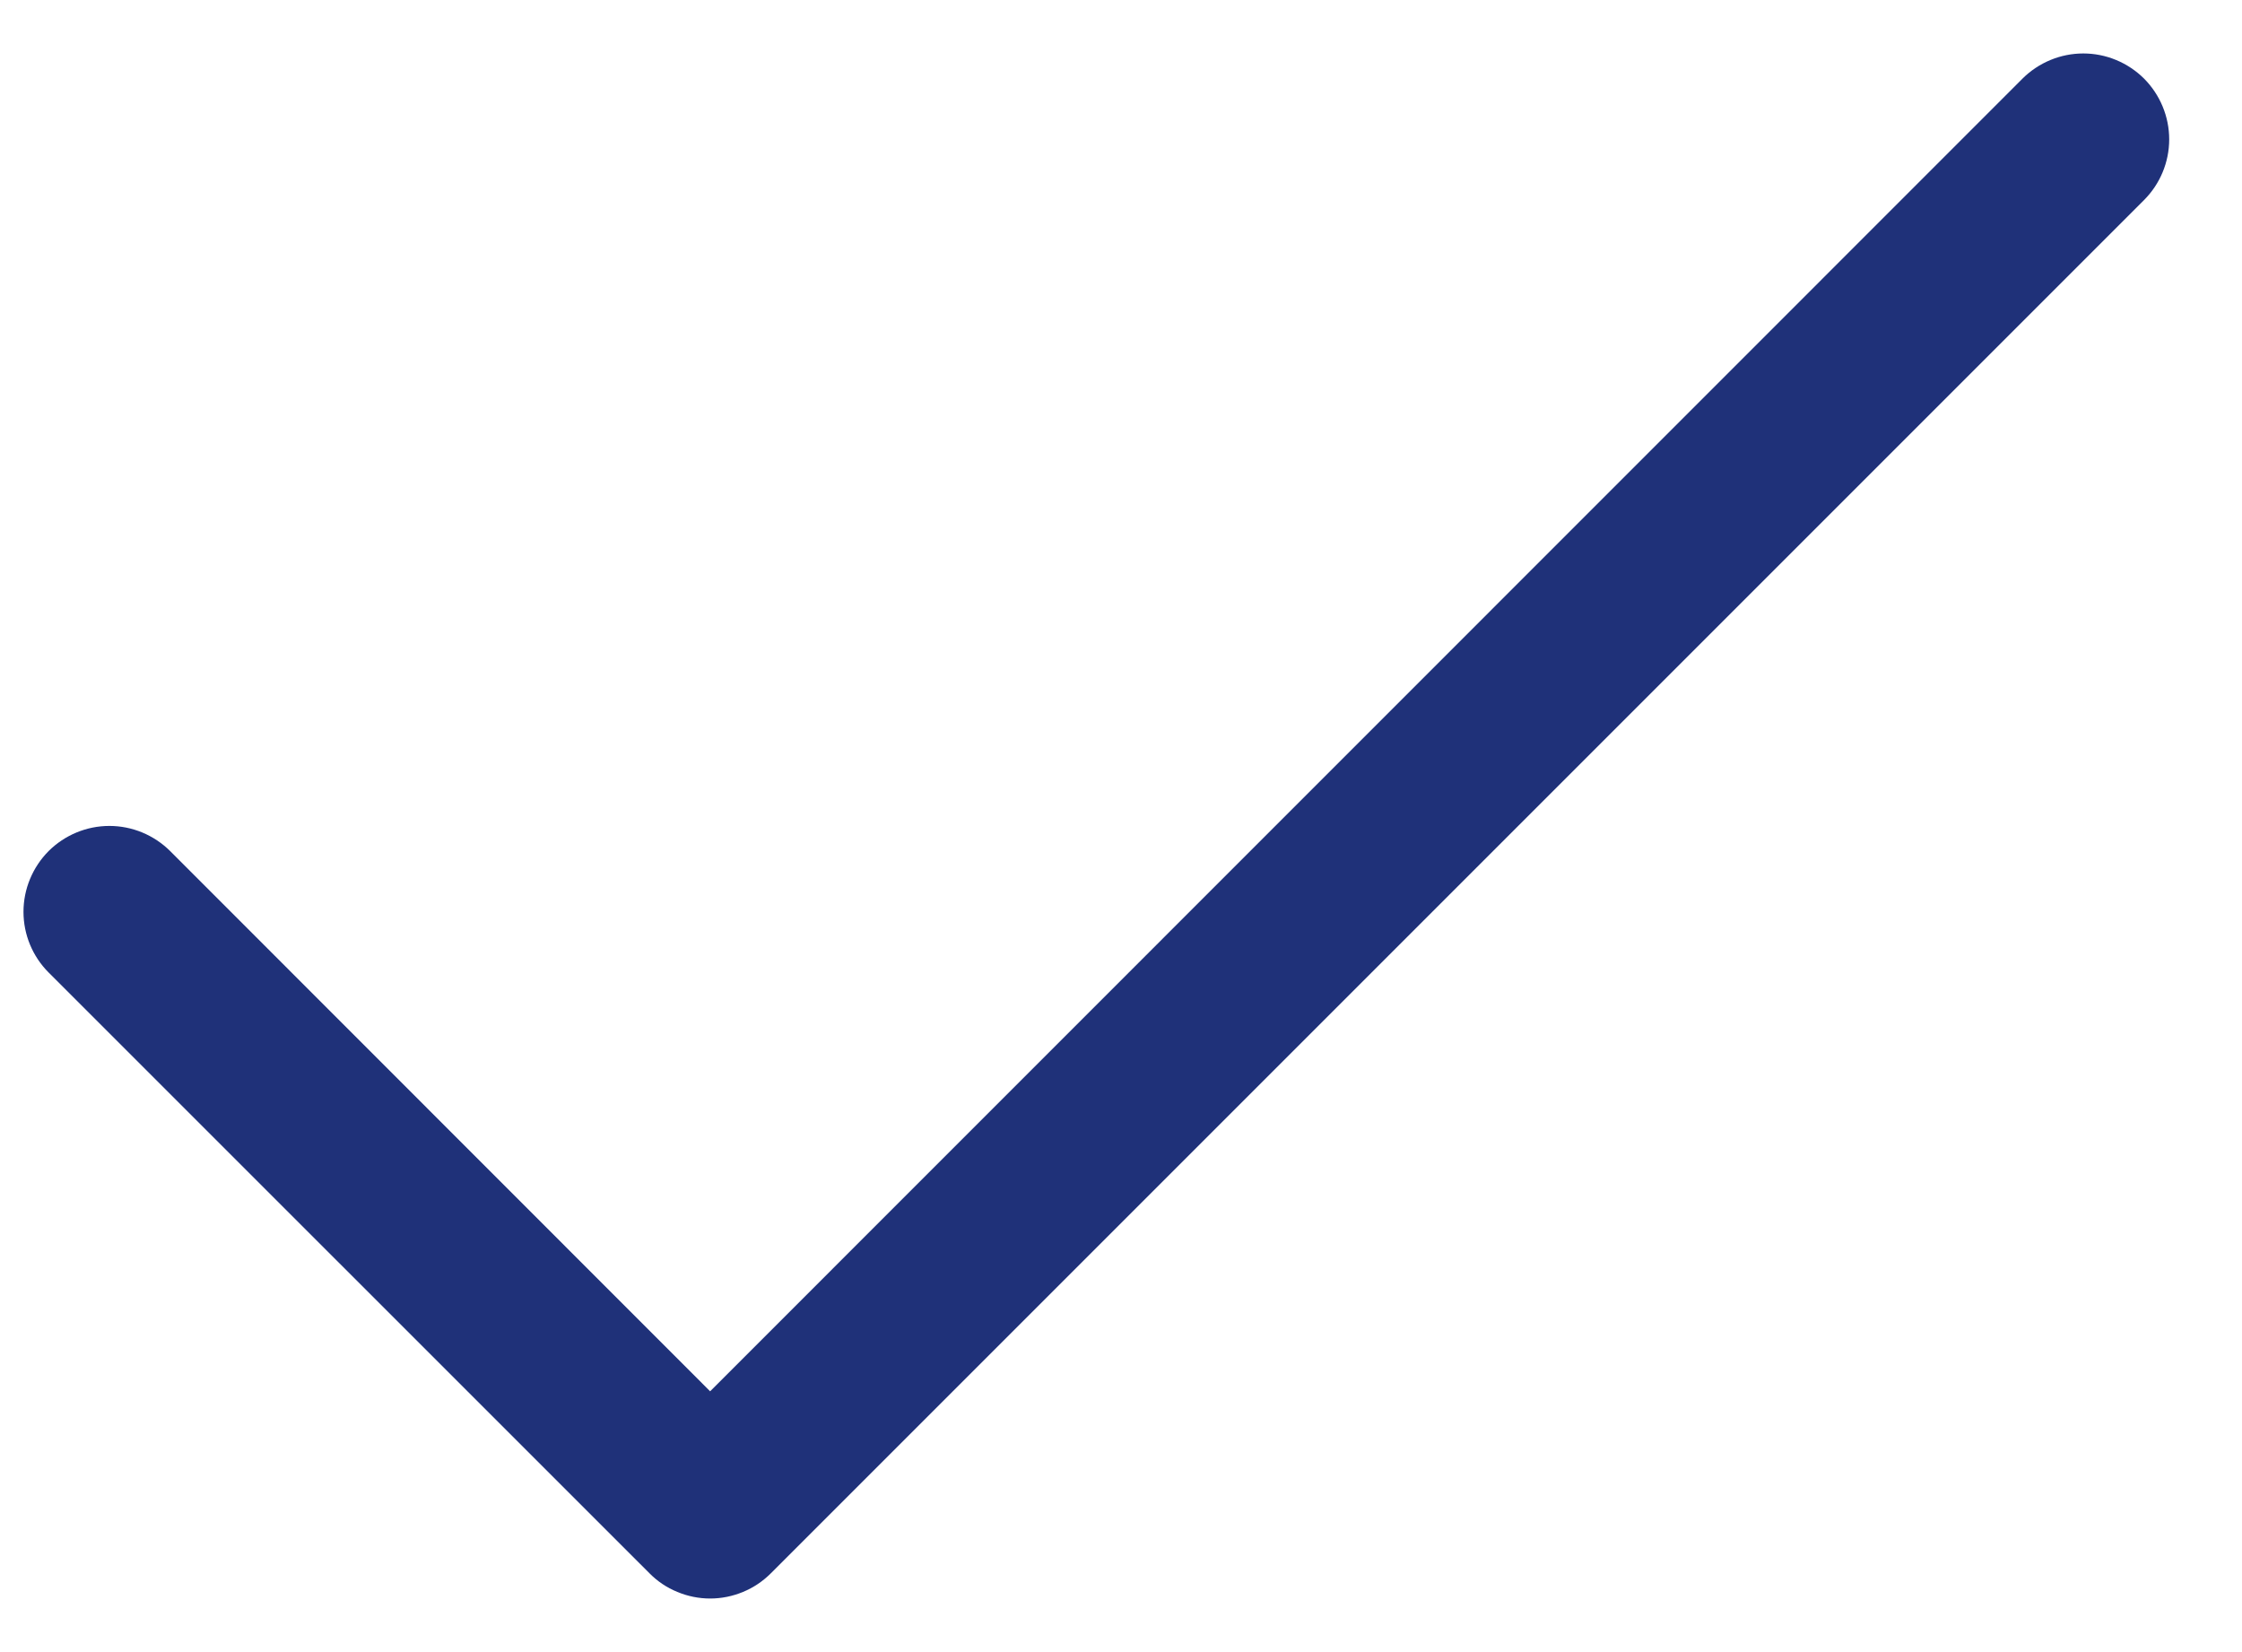 <svg width="19" height="14" viewBox="0 0 19 14" fill="none" xmlns="http://www.w3.org/2000/svg">
<path d="M18.17 1.695L6.533 13.332C6.465 13.4 6.385 13.454 6.297 13.49C6.208 13.527 6.114 13.546 6.018 13.546C5.923 13.546 5.828 13.527 5.74 13.49C5.651 13.454 5.571 13.4 5.504 13.332L0.412 8.241C0.276 8.105 0.199 7.92 0.199 7.727C0.199 7.534 0.276 7.349 0.412 7.212C0.549 7.076 0.734 6.999 0.927 6.999C1.12 6.999 1.305 7.076 1.442 7.212L6.018 11.79L17.14 0.666C17.277 0.53 17.462 0.453 17.655 0.453C17.848 0.453 18.033 0.53 18.17 0.666C18.306 0.803 18.383 0.988 18.383 1.181C18.383 1.374 18.306 1.559 18.17 1.695Z" fill="#1F3179"/>
</svg>
